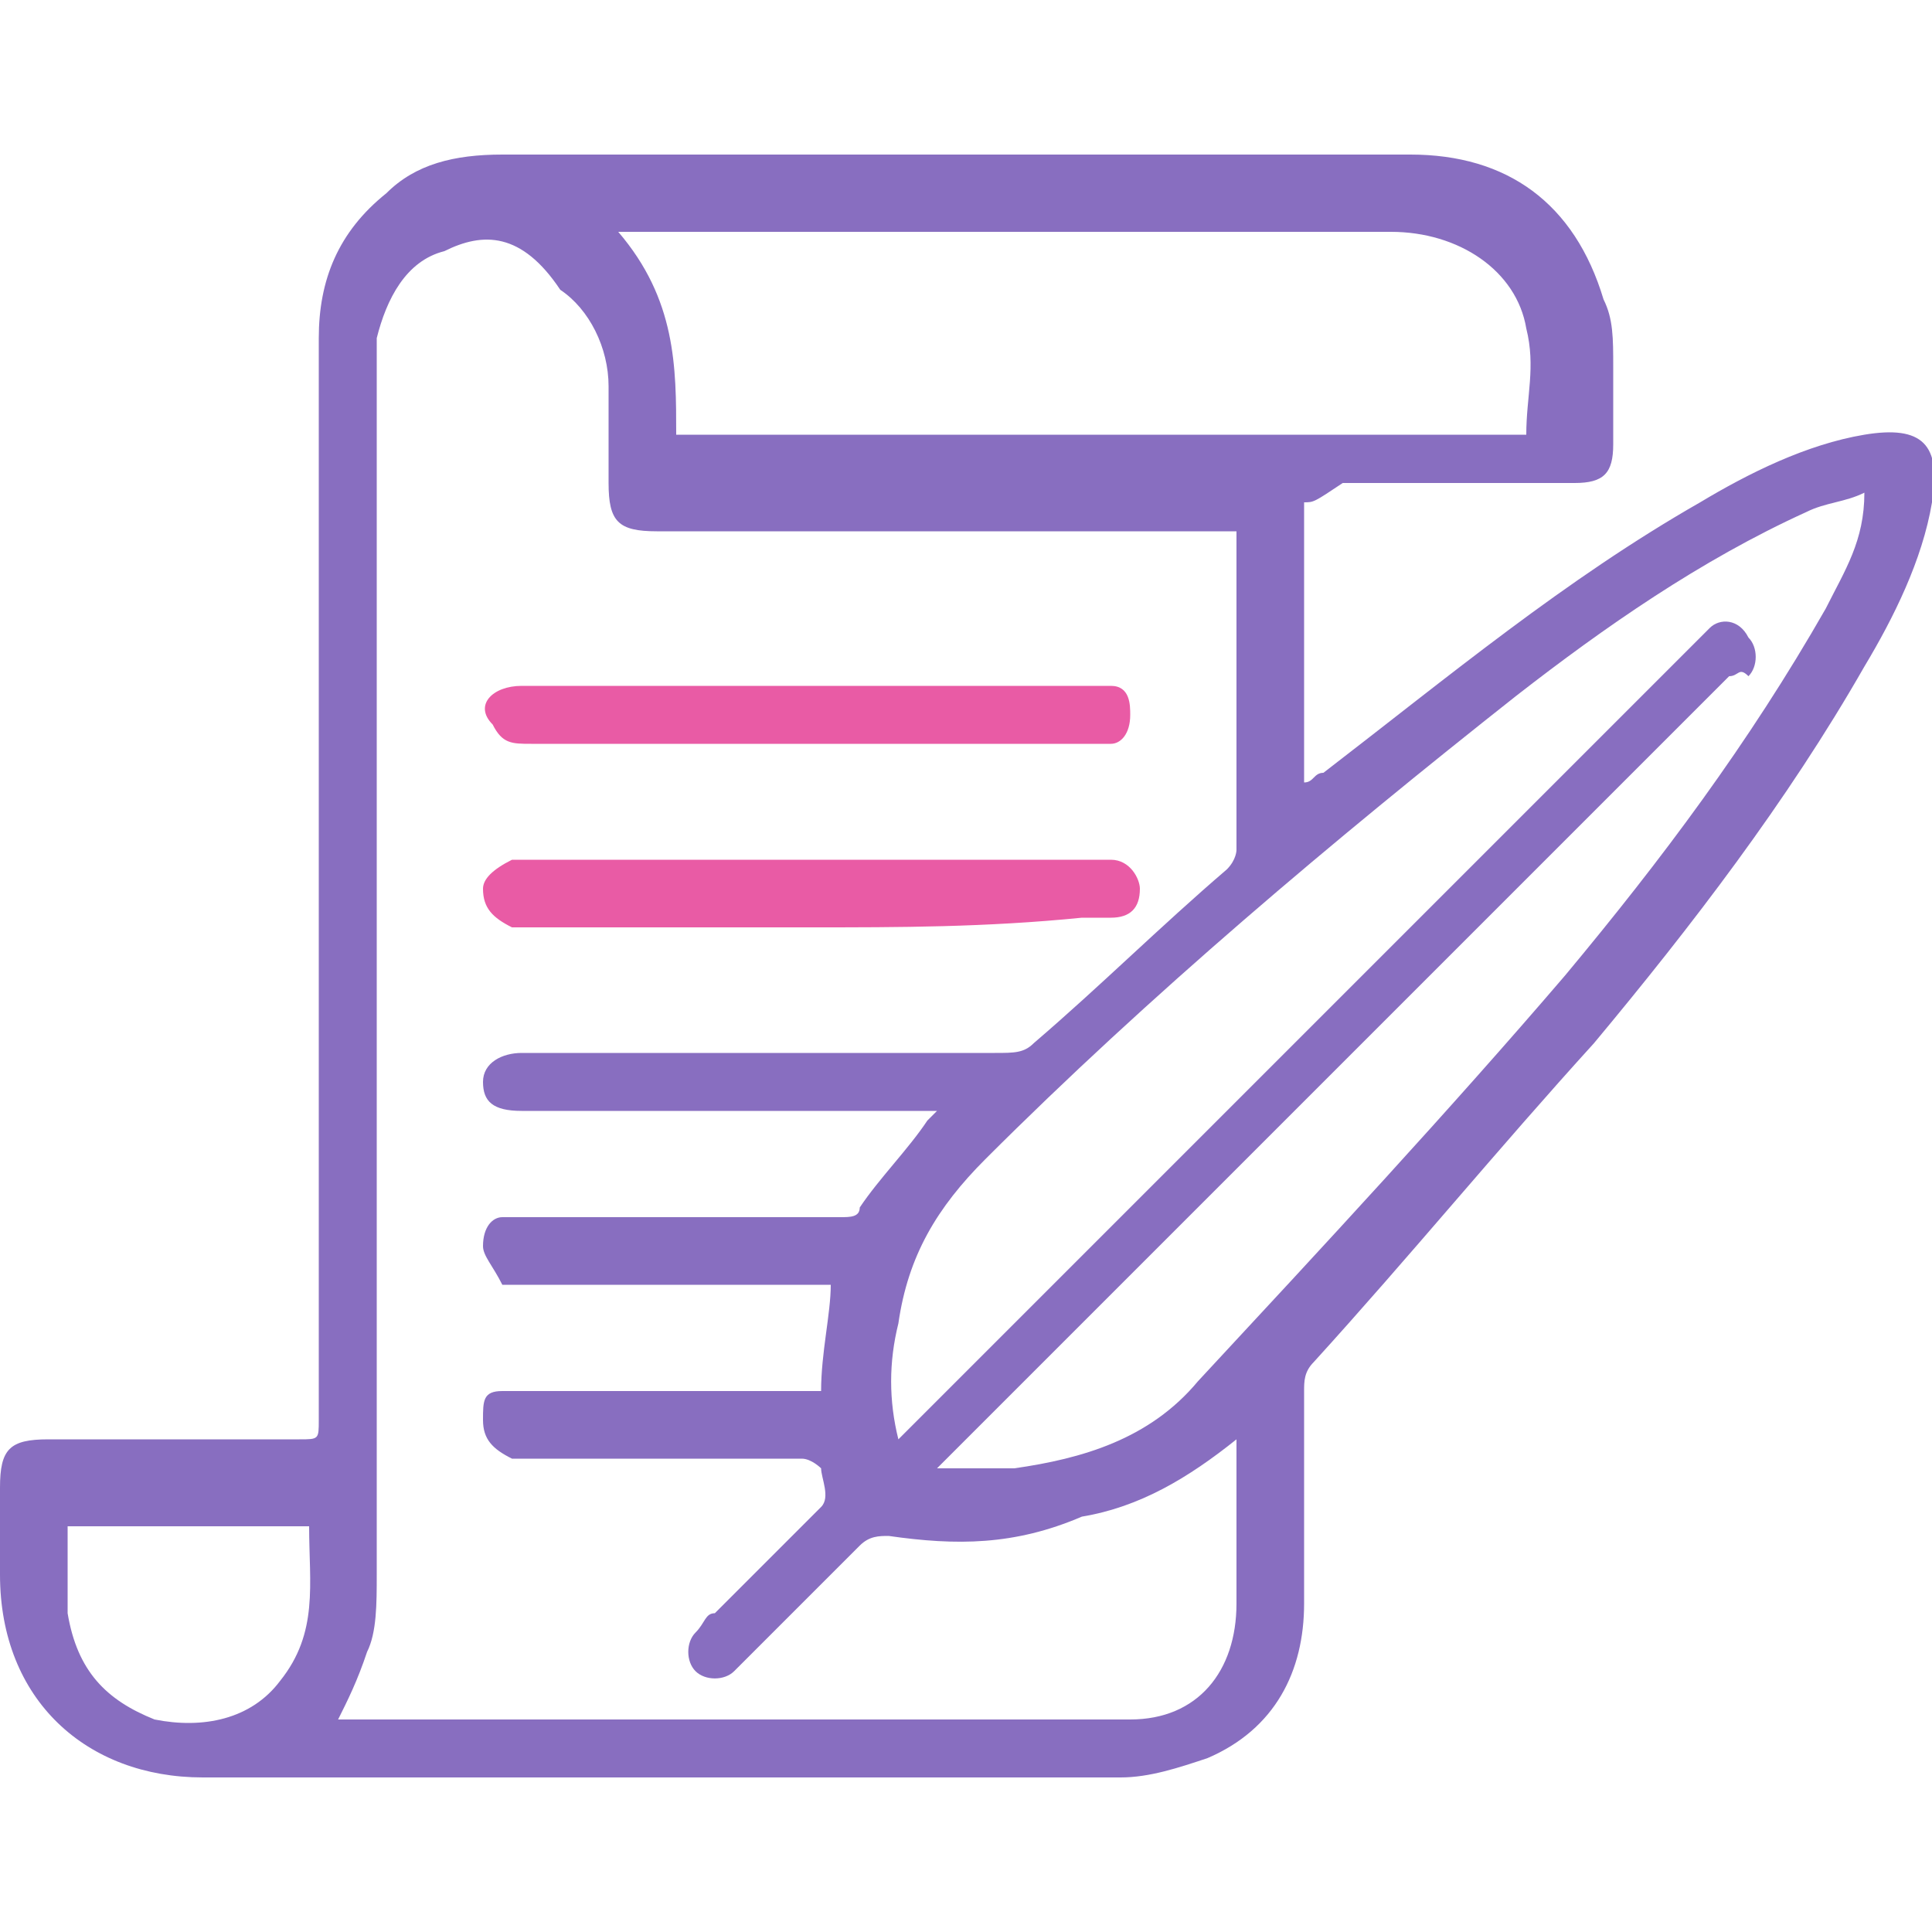 <?xml version="1.0" encoding="utf-8"?>
<!-- Generator: Adobe Illustrator 22.1.0, SVG Export Plug-In . SVG Version: 6.00 Build 0)  -->
<svg version="1.1" id="Слой_1" xmlns="http://www.w3.org/2000/svg" xmlns:xlink="http://www.w3.org/1999/xlink" x="0px" y="0px"
	 viewBox="0 0 20 20" style="enable-background:new 0 0 20 20;" xml:space="preserve">
<style type="text/css">
	.st0{fill:#886EC0;}
	.st1{fill:#E95BA5;}
</style>
<g>
	<path class="st0" d="M13.5,5.2c0,1,0,1.9,0,2.9c0.1,0,0.1-0.1,0.2-0.1c1.3-1,2.5-2,3.9-2.8c0.5-0.3,1.1-0.6,1.7-0.7
		c0.6-0.1,0.8,0.1,0.7,0.7c-0.1,0.6-0.4,1.2-0.7,1.7c-0.8,1.4-1.8,2.7-2.8,3.9c-1,1.1-1.9,2.2-2.9,3.3c-0.1,0.1-0.1,0.2-0.1,0.3
		c0,0.7,0,1.5,0,2.2c0,0.7-0.3,1.3-1,1.6c-0.3,0.1-0.6,0.2-0.9,0.2c-3.2,0-6.4,0-9.5,0c-1.2,0-2.1-0.8-2.1-2.1c0-0.3,0-0.6,0-0.9
		c0-0.4,0.1-0.5,0.5-0.5c0.9,0,1.7,0,2.6,0c0.2,0,0.2,0,0.2-0.2c0-3.7,0-7.4,0-11.2c0-0.6,0.2-1.1,0.7-1.5c0.3-0.3,0.7-0.4,1.2-0.4
		c2.3,0,4.5,0,6.8,0c0.9,0,1.7,0,2.6,0c1,0,1.7,0.5,2,1.5c0.1,0.2,0.1,0.4,0.1,0.7c0,0.3,0,0.5,0,0.8c0,0.3-0.1,0.4-0.4,0.4
		c-0.8,0-1.6,0-2.4,0C13.6,5.2,13.6,5.2,13.5,5.2z M3.5,17.8C3.5,17.8,3.5,17.8,3.5,17.8c2.8,0,5.5,0,8.2,0c0.7,0,1.1-0.5,1.1-1.2
		c0-0.5,0-1,0-1.5c0,0,0-0.1,0-0.2c-0.5,0.4-1,0.7-1.6,0.8C10.5,16,9.9,16,9.2,15.9c-0.1,0-0.2,0-0.3,0.1c-0.3,0.3-0.6,0.6-0.9,0.9
		c-0.1,0.1-0.3,0.3-0.4,0.4c-0.1,0.1-0.3,0.1-0.4,0c-0.1-0.1-0.1-0.3,0-0.4c0.1-0.1,0.1-0.2,0.2-0.2c0.4-0.4,0.7-0.7,1.1-1.1
		c0.1-0.1,0-0.3,0-0.4c0,0-0.1-0.1-0.2-0.1c-0.9,0-1.9,0-2.8,0c-0.1,0-0.1,0-0.2,0C5.1,15,5,14.9,5,14.7c0-0.2,0-0.3,0.2-0.3
		c0.1,0,0.2,0,0.3,0c0.8,0,1.6,0,2.4,0c0.2,0,0.4,0,0.6,0c0-0.4,0.1-0.8,0.1-1.1c-0.1,0-0.2,0-0.2,0c-1,0-2,0-3,0
		c-0.1,0-0.2,0-0.2,0C5.1,13.1,5,13,5,12.9c0-0.2,0.1-0.3,0.2-0.3c0.1,0,0.2,0,0.2,0c1.1,0,2.2,0,3.3,0c0.1,0,0.2,0,0.2-0.1
		c0.2-0.3,0.5-0.6,0.7-0.9c0,0,0.1-0.1,0.1-0.1c-0.1,0-0.2,0-0.3,0c-1.3,0-2.7,0-4,0c-0.3,0-0.4-0.1-0.4-0.3c0-0.2,0.2-0.3,0.4-0.3
		c0,0,0.1,0,0.1,0c1.6,0,3.2,0,4.8,0c0.2,0,0.3,0,0.4-0.1c0.7-0.6,1.3-1.2,2-1.8c0.1-0.1,0.1-0.2,0.1-0.2c0-1,0-2.1,0-3.1
		c0-0.1,0-0.1,0-0.2c-0.1,0-0.2,0-0.3,0c-1.9,0-3.8,0-5.7,0c-0.4,0-0.5-0.1-0.5-0.5c0-0.3,0-0.7,0-1c0-0.4-0.2-0.8-0.5-1
		C5.4,2.4,5,2.4,4.6,2.6C4.2,2.7,4,3.1,3.9,3.5c0,0.2,0,0.5,0,0.7c0,4,0,8.1,0,12.1c0,0.3,0,0.6-0.1,0.8C3.7,17.4,3.6,17.6,3.5,17.8
		z M19.3,5.1c-0.2,0.1-0.4,0.1-0.6,0.2c-1.1,0.5-2.1,1.2-3,1.9c-1.9,1.5-3.8,3.1-5.5,4.8c-0.5,0.5-0.8,1-0.9,1.7
		c-0.1,0.4-0.1,0.8,0,1.2c0.1-0.1,0.1-0.1,0.2-0.2c2.7-2.7,5.4-5.4,8-8c0.1-0.1,0.1-0.1,0.2-0.2c0.1-0.1,0.3-0.1,0.4,0.1
		c0.1,0.1,0.1,0.3,0,0.4C18,6.9,18,7,17.9,7c-2.7,2.7-5.4,5.4-8.1,8.1c0,0-0.1,0.1-0.1,0.1c0.3,0,0.6,0,0.8,0
		c0.7-0.1,1.4-0.3,1.9-0.9c1.3-1.4,2.6-2.8,3.8-4.2c1-1.2,1.9-2.4,2.7-3.8C19.1,5.9,19.3,5.6,19.3,5.1z M15.8,4.5
		c0-0.4,0.1-0.7,0-1.1c-0.1-0.6-0.7-1-1.4-1c-2.6,0-5.2,0-7.8,0c-0.1,0-0.1,0-0.2,0C7,3.1,7,3.8,7,4.5C10,4.5,12.9,4.5,15.8,4.5z
		 M0.7,15.8c0,0.3,0,0.6,0,0.9c0.1,0.6,0.4,0.9,0.9,1.1c0.5,0.1,1,0,1.3-0.4c0.4-0.5,0.3-1,0.3-1.6C2.4,15.8,1.5,15.8,0.7,15.8z"/>
	<path class="st1" d="M8.4,7.1c1,0,1.9,0,2.9,0c0.1,0,0.1,0,0.2,0c0.2,0,0.2,0.2,0.2,0.3c0,0.2-0.1,0.3-0.2,0.3c-0.1,0-0.1,0-0.2,0
		c-1.9,0-3.9,0-5.8,0c-0.2,0-0.3,0-0.4-0.2C4.9,7.3,5.1,7.1,5.4,7.1c0.6,0,1.2,0,1.8,0C7.6,7.1,8,7.1,8.4,7.1z"/>
	<path class="st1" d="M8.4,9.6c-1,0-1.9,0-2.9,0c-0.1,0-0.1,0-0.2,0C5.1,9.5,5,9.4,5,9.2C5,9.1,5.1,9,5.3,8.9c0.1,0,0.1,0,0.2,0
		c1.9,0,3.8,0,5.8,0c0.1,0,0.2,0,0.2,0c0.2,0,0.3,0.2,0.3,0.3c0,0.2-0.1,0.3-0.3,0.3c-0.1,0-0.2,0-0.3,0C10.2,9.6,9.3,9.6,8.4,9.6
		C8.4,9.6,8.4,9.6,8.4,9.6z"/>
</g>
</svg>
